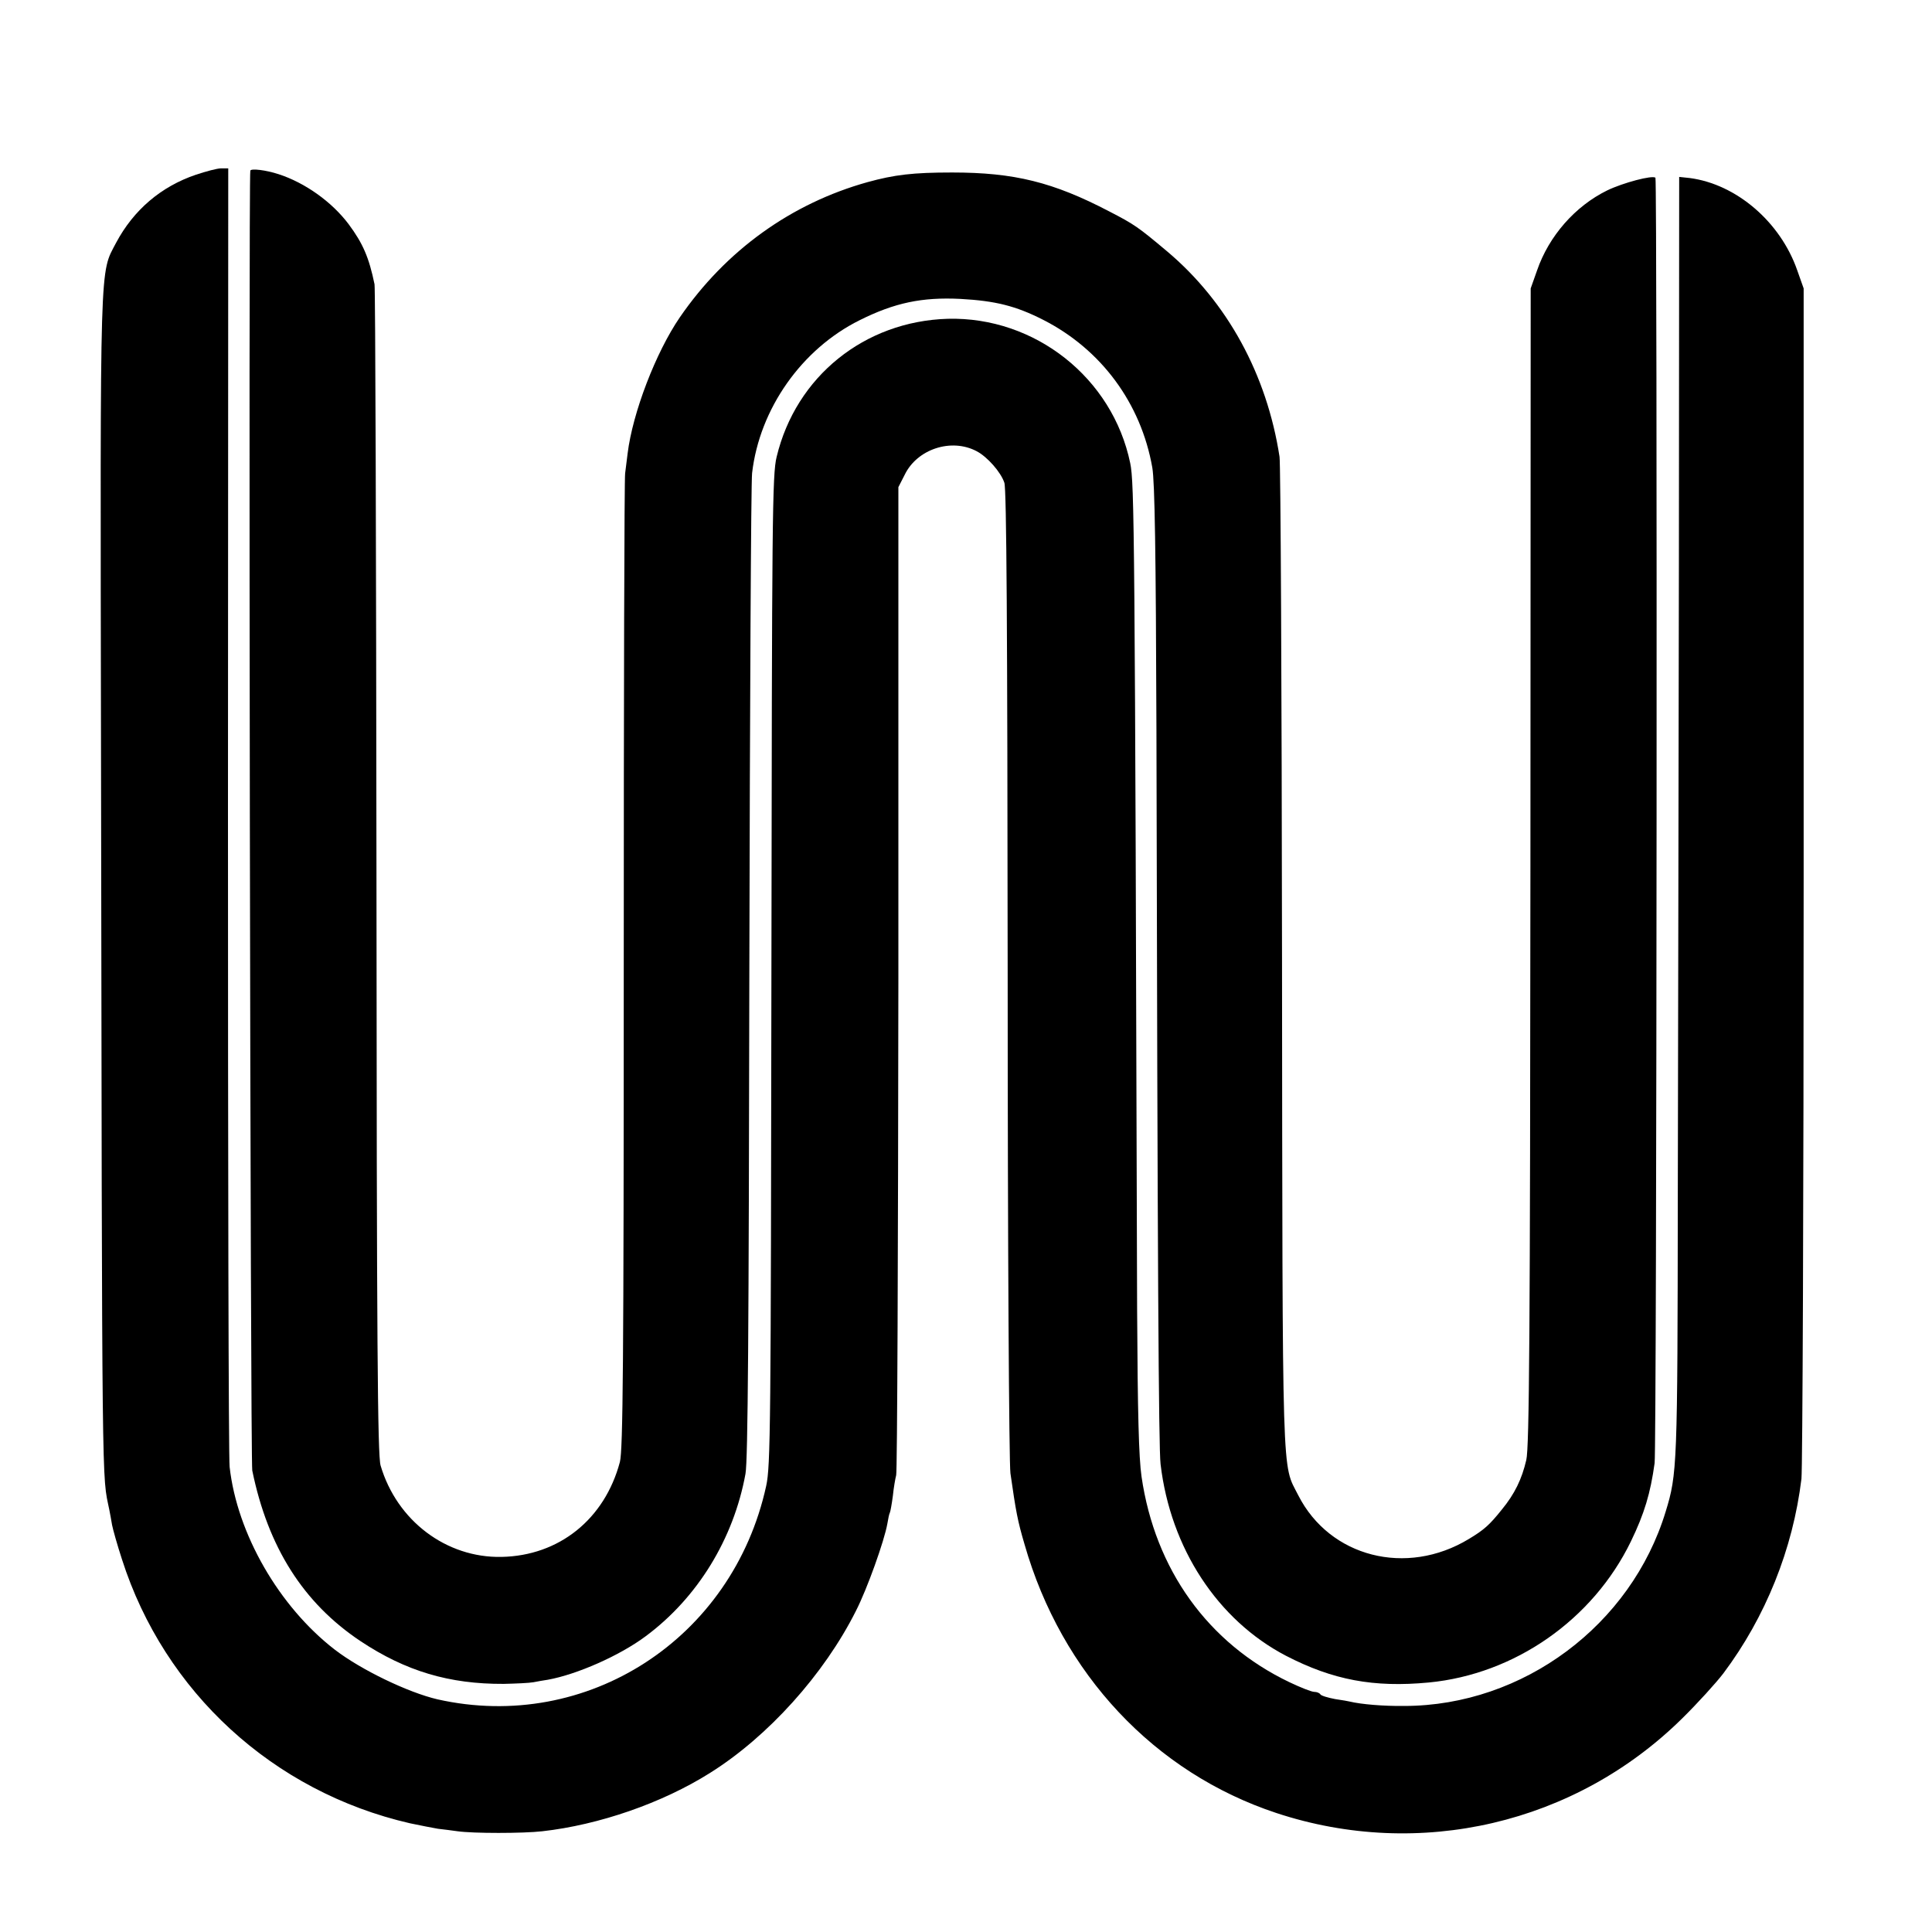 <svg height="700pt" preserveAspectRatio="xMidYMid meet" viewBox="0 0 700 700" width="700pt" xmlns="http://www.w3.org/2000/svg"><g transform="matrix(.1 0 0 -.1 0 700)"><path d="m710 6367c-127-43-226-128-289-246-60-115-58-31-55-1846 4-2759 3-2612 30-2745 3-14 7-38 10-55 3-16 19-73 36-125 154-481 548-842 1043-956 38-8 84-17 102-20 18-2 50-6 71-9 55-8 238-8 307 0 205 23 434 102 607 211 211 132 414 358 529 587 41 80 103 254 114 316 3 19 7 37 9 40s7 31 11 61c3 30 9 64 12 75 4 11 7 821 8 1800v1780l23 45c45 93 169 134 261 85 38-20 87-75 100-114 8-24 11-521 12-1780 0-985 5-1773 10-1809 20-140 26-172 51-257 134-469 471-828 913-974 518-171 1083-39 1470 343 56 55 123 129 149 163 153 204 252 450 283 705 4 35 8 1019 8 2188v2125l-23 65c-61 176-221 313-390 335l-38 4-1-1377c-1-757-3-1800-4-2317-1-978-2-1005-44-1142-125-411-516-703-946-704-76-1-158 6-199 16-3 1-26 5-53 9-26 5-50 12-53 17s-13 9-22 9c-10 0-50 16-90 35-295 141-487 408-536 745-10 70-14 228-16 605-8 2837-10 2994-25 3067-64 309-345 531-661 523-302-9-550-209-620-500-16-64-17-219-19-1860-2-1658-3-1796-19-1869-121-553-648-895-1191-773-107 25-277 107-372 180-202 156-354 420-381 662-4 33-6 1105-6 2383l1 2322h-26c-14 0-55-11-91-23z"/><path d="m907 6382c-7-14 0-4678 7-4710 57-278 185-480 392-618 164-109 322-156 519-155 44 1 92 3 108 6 15 3 38 7 52 9 105 19 260 87 355 158 187 139 318 352 361 588 9 48 12 523 14 1817 2 964 6 1778 10 1809 27 233 180 450 390 554 126 63 226 84 365 77 126-7 200-25 300-76 210-107 354-302 395-535 9-51 13-305 15-950 4-1944 8-2604 15-2661 36-305 207-565 454-694 170-88 318-116 518-97 311 30 594 227 732 511 49 101 71 175 86 284 8 57 10 4649 3 4657-11 10-117-18-175-46-116-57-211-165-254-290l-23-65-1-2095c-1-1680-4-2106-15-2150-16-69-42-123-89-180-44-55-64-73-119-106-226-137-504-66-618 158-60 119-57 6-59 1948-1 976-5 1793-9 1815-46 299-190 561-407 744-106 89-119 98-210 145-203 106-344 141-569 141-142 0-209-8-307-35-276-77-513-247-680-490-87-127-171-346-189-493-3-23-7-55-9-72-3-16-5-817-5-1780 0-1450-3-1759-14-1802-55-207-220-340-429-344-200-4-379 131-438 331-11 37-14 441-15 2150-1 1158-4 2116-7 2130-20 97-42 148-94 218-61 81-158 150-254 181-46 15-98 21-102 13z"/></g></svg>